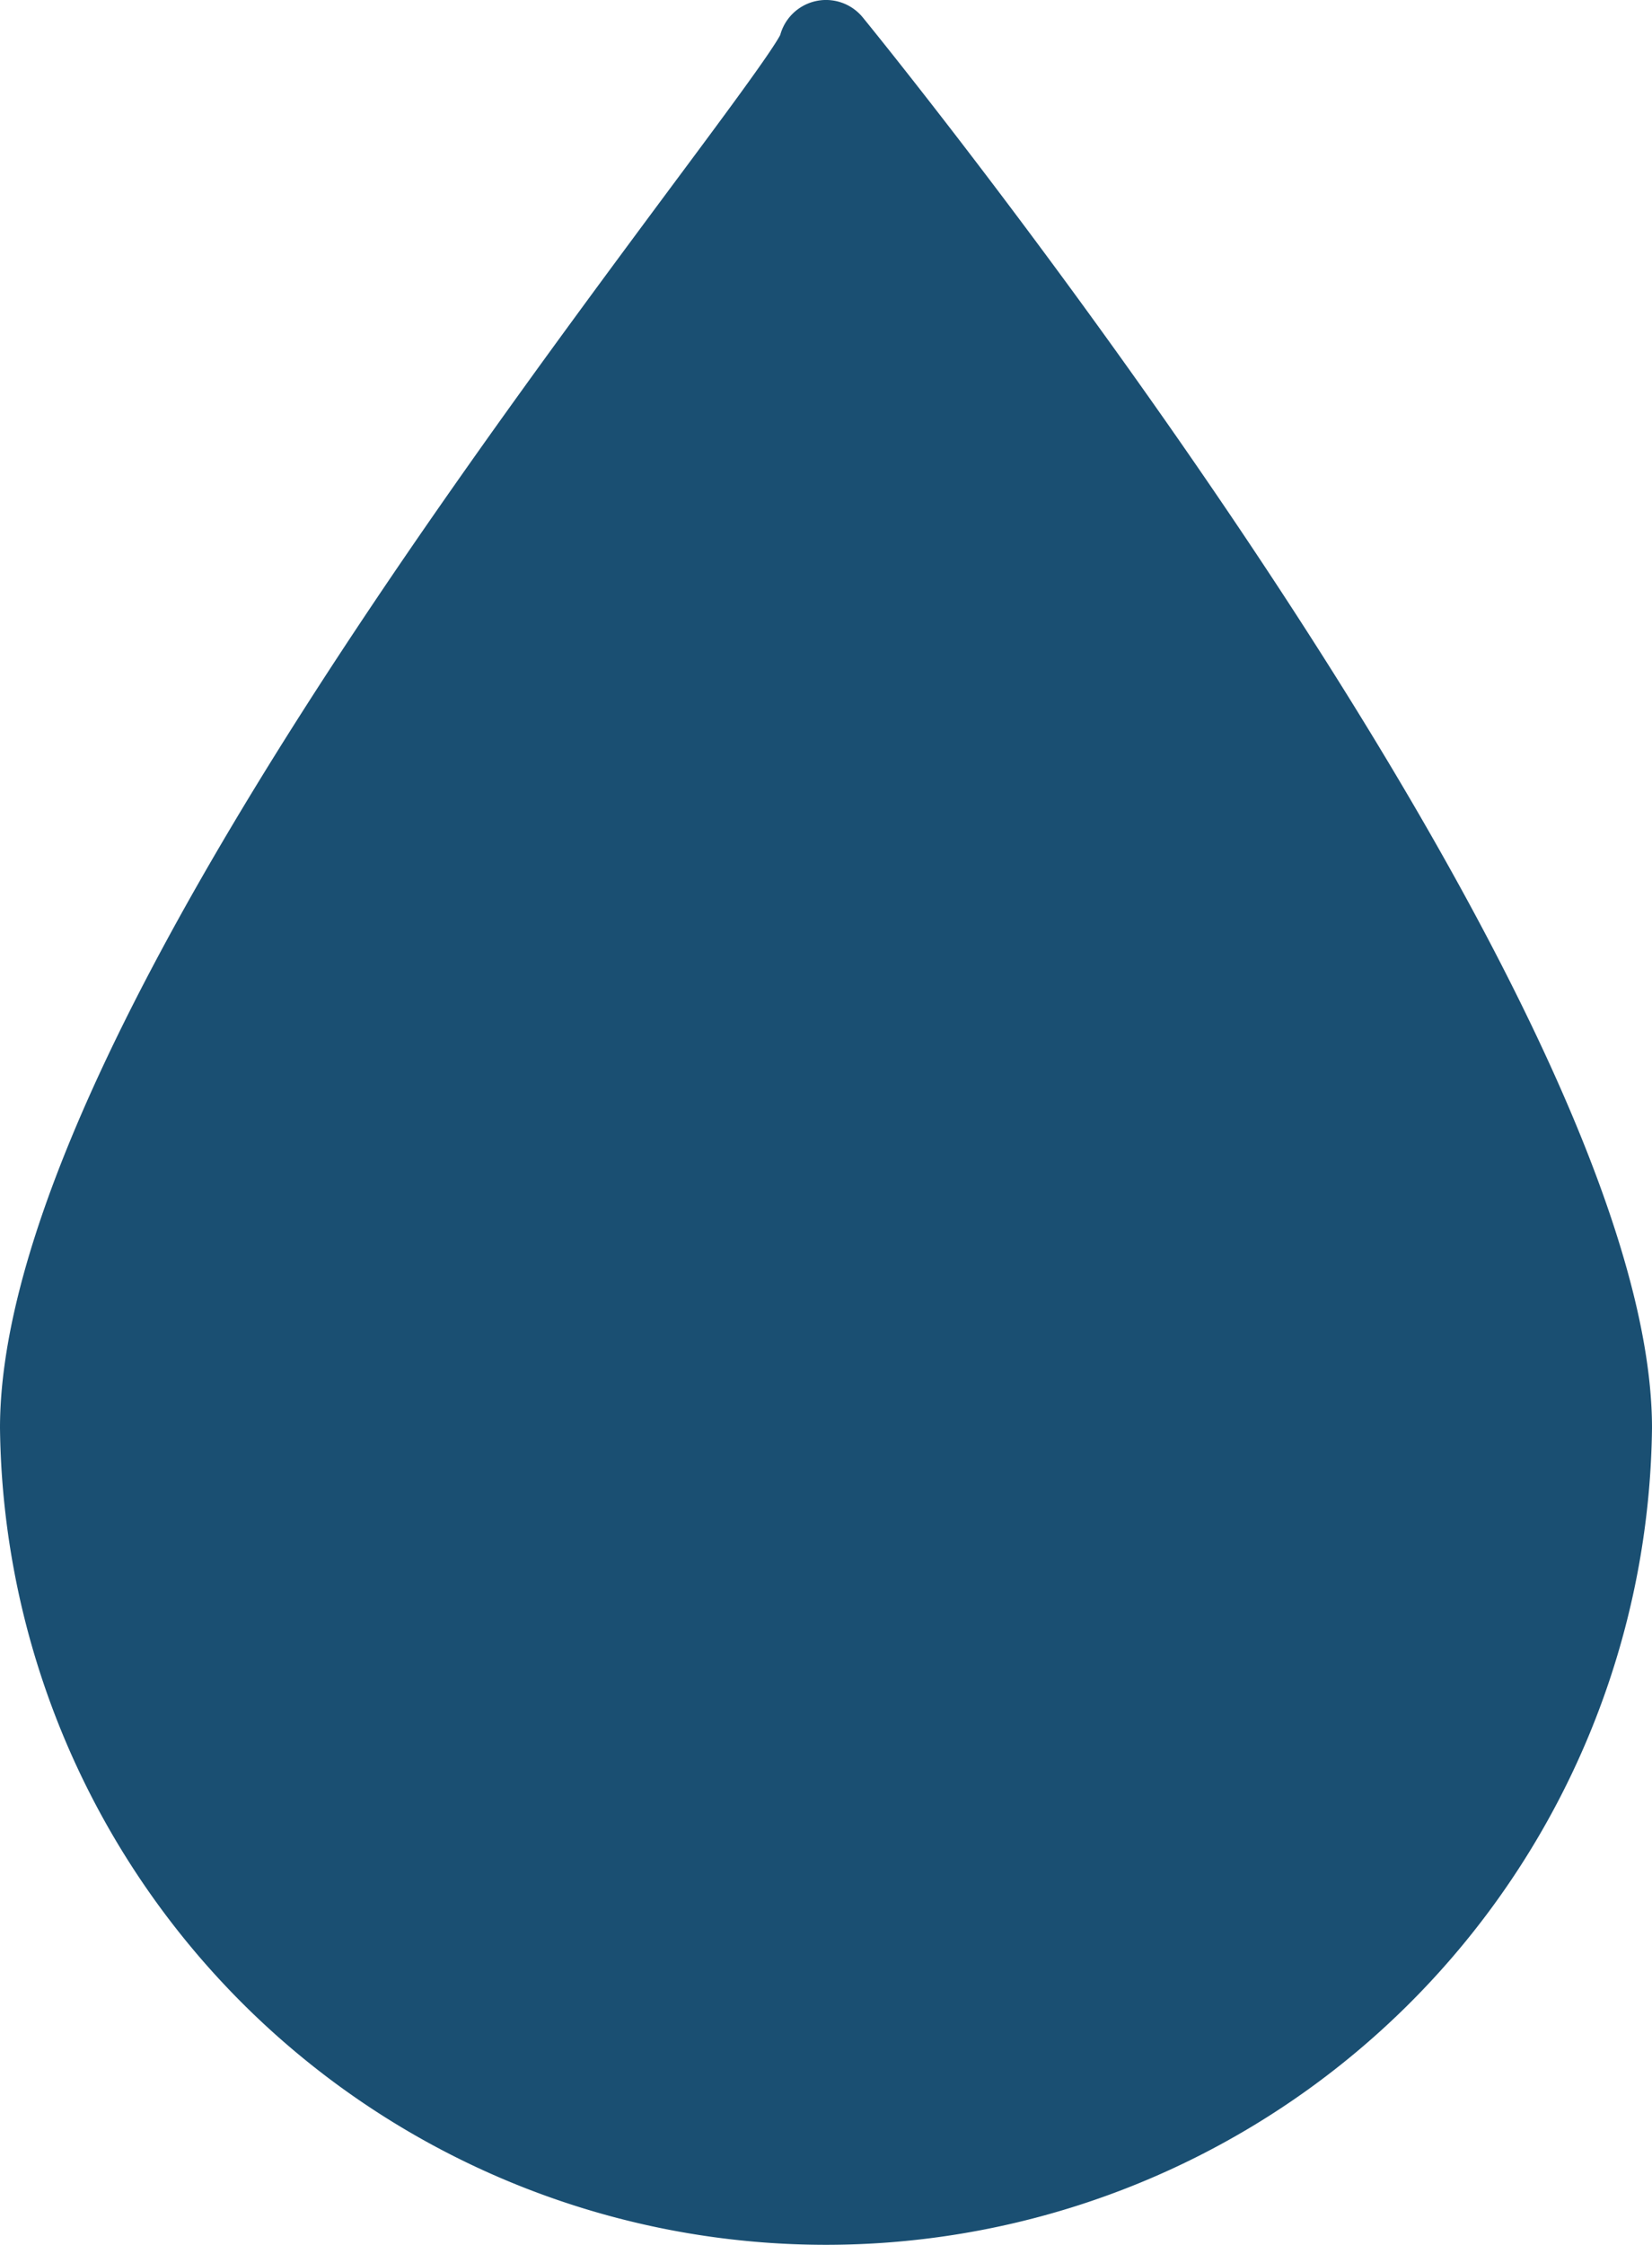 <svg id="blood-drop" xmlns="http://www.w3.org/2000/svg" width="29.444" height="40" viewBox="0 0 29.444 40">
  <path id="Path_110" data-name="Path 110" d="M21.91.311a.846.846,0,0,0-1.472.313c-.174.327-1.032,1.482-1.939,2.7C14.317,8.957,6.532,19.439,6.532,25.442a14.723,14.723,0,0,0,29.444,0c0-7.783-13.492-24.427-14.066-25.131Z" transform="translate(-6.532 0)" fill="#1a4f72"/>
</svg>
